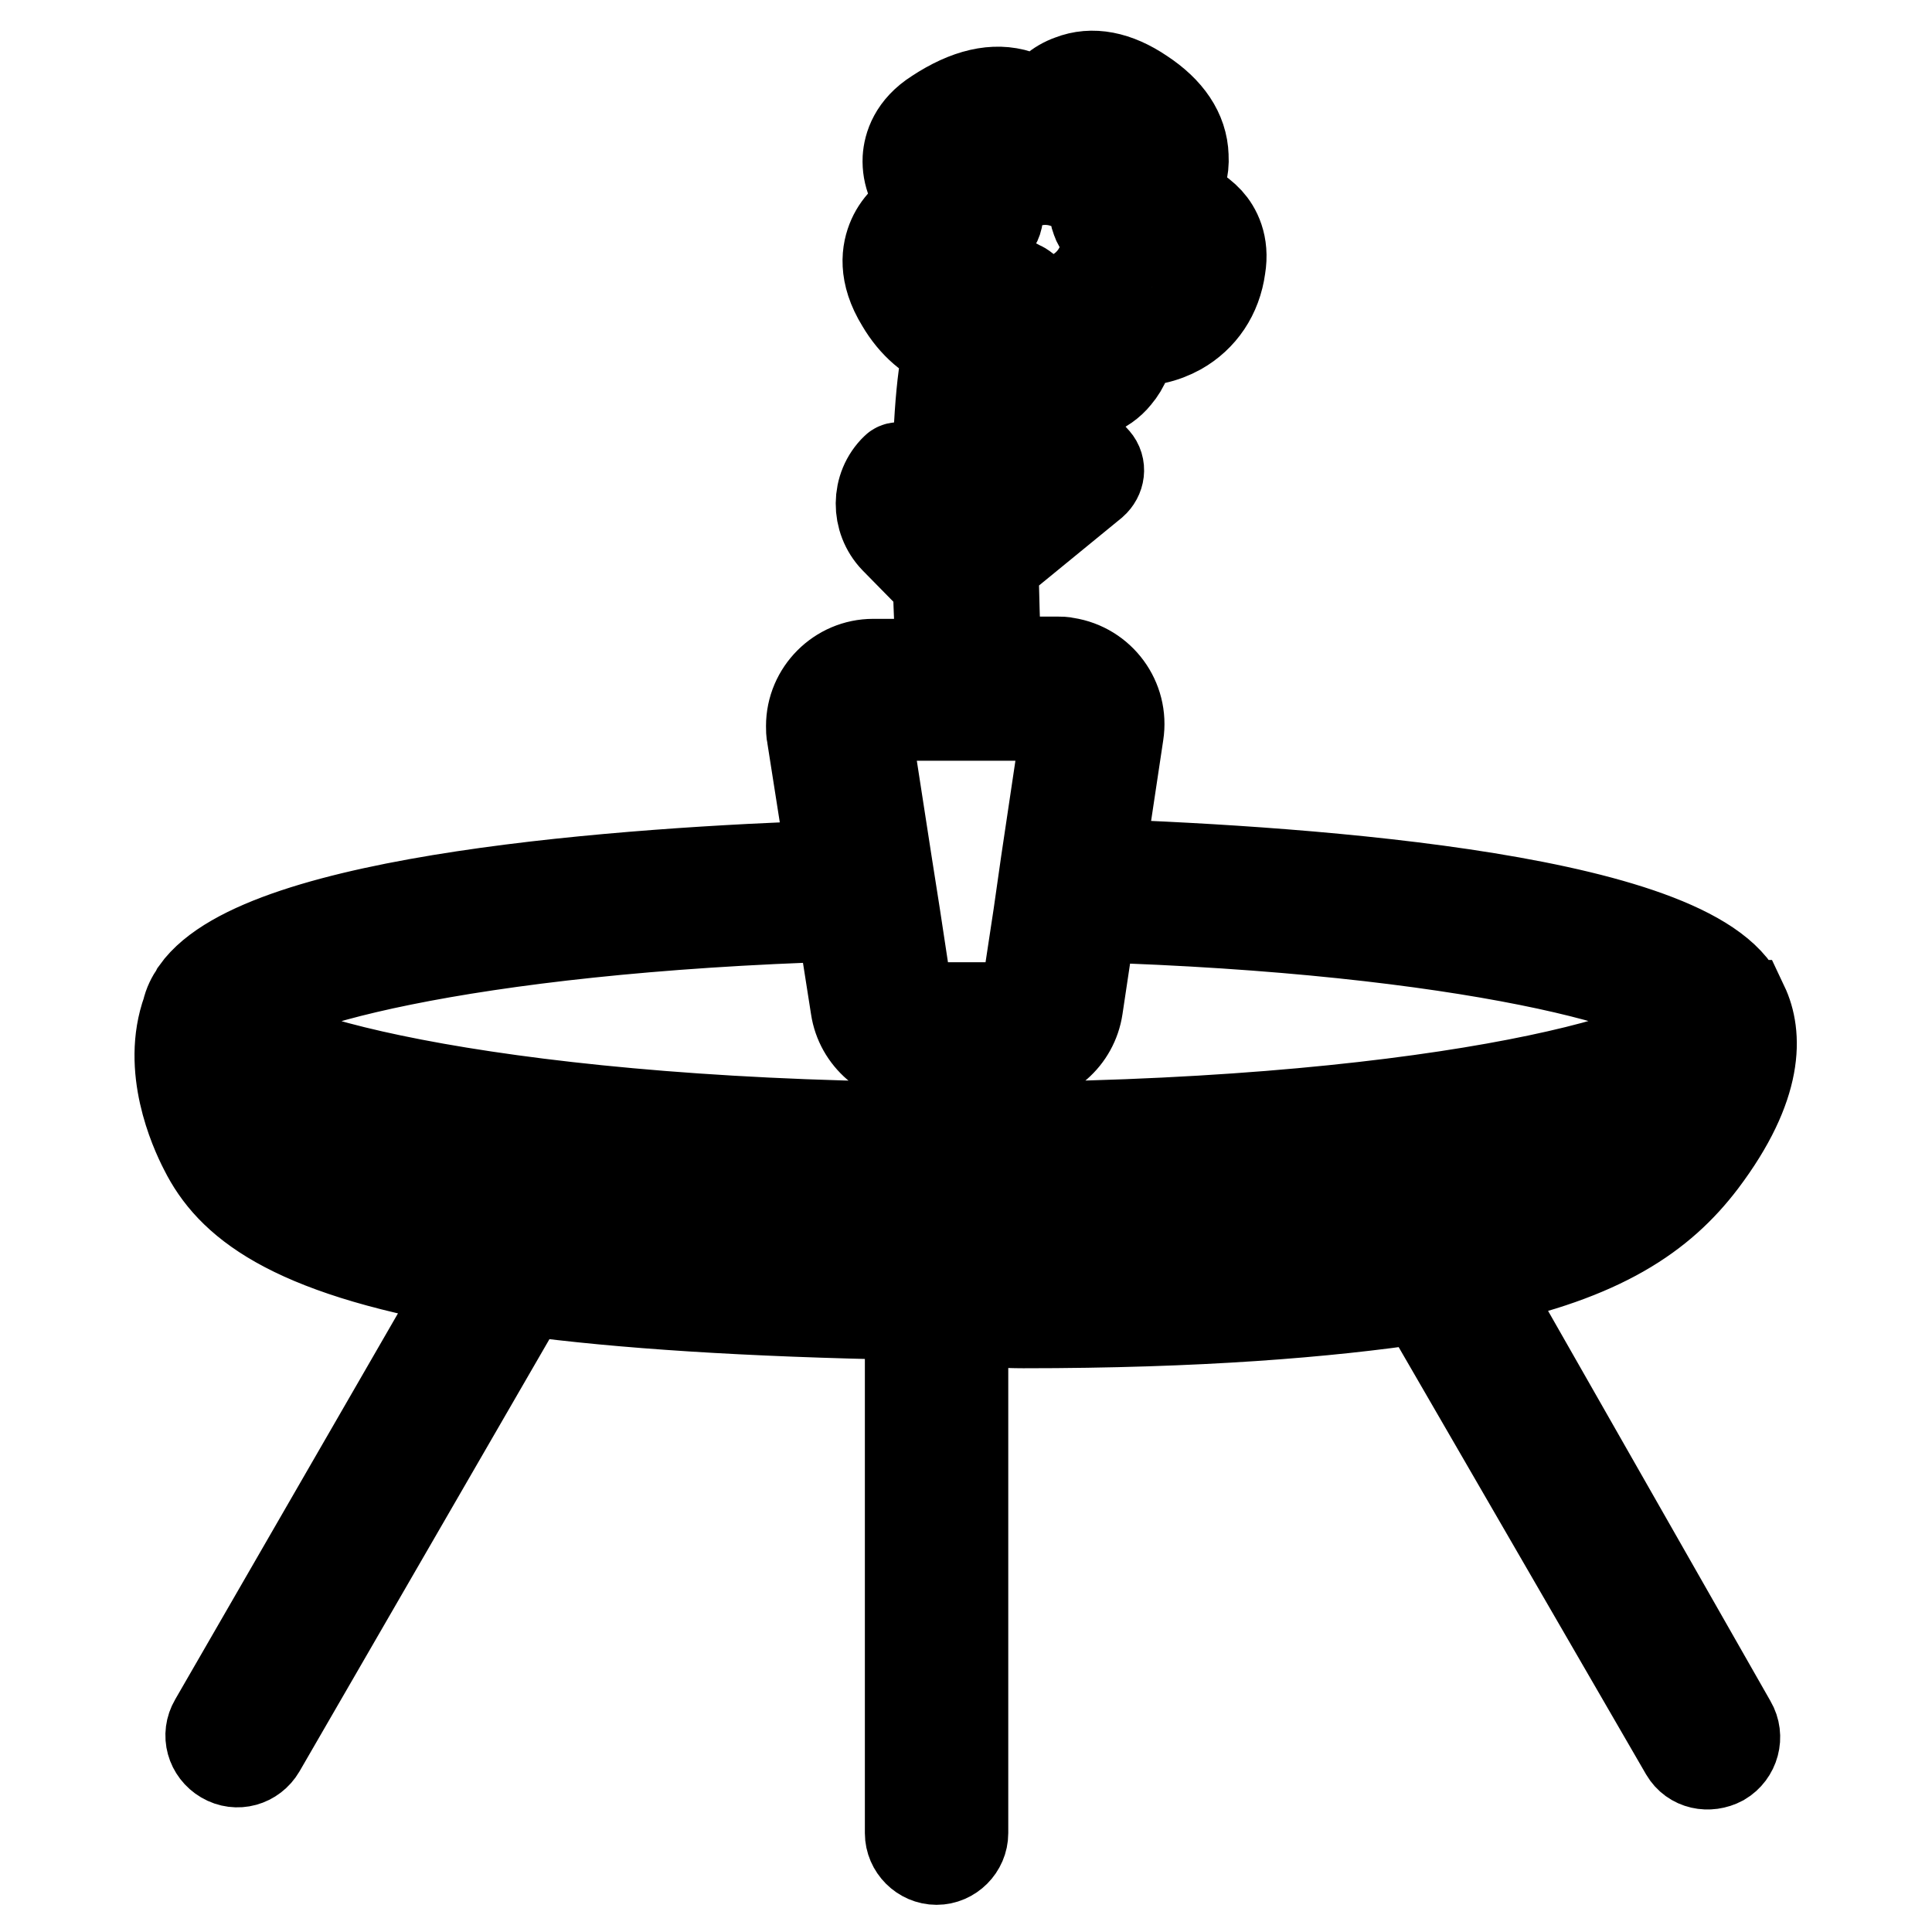<?xml version="1.0" encoding="utf-8"?>
<!-- Svg Vector Icons : http://www.onlinewebfonts.com/icon -->
<!DOCTYPE svg PUBLIC "-//W3C//DTD SVG 1.1//EN" "http://www.w3.org/Graphics/SVG/1.1/DTD/svg11.dtd">
<svg version="1.1" xmlns="http://www.w3.org/2000/svg" xmlns:xlink="http://www.w3.org/1999/xlink" x="0px" y="0px" viewBox="0 0 256 256" enable-background="new 0 0 256 256" xml:space="preserve">
<g> <path stroke-width="12" fill-opacity="0" stroke="#000000"  d="M134.6,31.9c0,2.1,1.7,3.9,3.9,3.9s3.9-1.7,3.9-3.9c0-2.1-1.7-3.9-3.9-3.9C136.3,28,134.6,29.7,134.6,31.9 C134.6,31.9,134.6,31.9,134.6,31.9z M196,169.8c16.3-3.4,24.1-8.8,29.5-15.9c7.7-10.2,7.3-16.9,5.5-20.7l-0.1,0 c-4.7-14-57.1-17.7-85.3-18.7l2.6-17.3c0.7-4.5-2.4-8.7-6.9-9.4c-0.4-0.1-0.8-0.1-1.2-0.1h-8.2c0-0.1,0.1-0.2,0.1-0.4 c-0.2-4.1-0.3-8.4-0.4-12.5L144.8,64c0.9-0.8,1.1-2.1,0.3-3c0,0,0,0,0,0c-1.7-2.1-4.8-2.4-6.8-0.7l-6.8,5.6 c0-6.9,0.2-12.9,0.7-16.3c1.7,2,4.2,3.1,7.7,3.1h0.4c3.4,0,6-0.9,7.6-2.9c1.1-1.3,1.7-2.8,1.8-4.7c2.3,0.2,4.5-0.3,6.5-1.4 c3-1.7,5-4.6,5.5-8.3c0.5-3-0.6-5-1.6-6.1c-1.2-1.3-2.9-2.3-5.1-2.8c1.5-2.2,1.9-4.2,1.8-5.8c-0.1-3.2-2-6-5.5-8.3 c-3.4-2.3-6.6-2.9-9.4-1.8c-1.7,0.6-3.1,1.8-4.2,3.6c-0.8-0.7-1.8-1.3-2.8-1.6c-3.1-1-6.7-0.2-10.8,2.5c-3,1.9-3.7,4.3-3.8,5.9 c-0.1,2.1,0.7,4.1,2.5,6.2c-2.1,1-3.7,2.5-4.5,4.3c-0.8,1.8-1.3,4.7,1.1,8.6c1.7,2.9,4,4.8,6.4,5.6c-1.2,4.6-1.6,12.7-1.6,21.3 l-4.8-4.9c-0.2-0.2-0.5-0.2-0.7,0c-2.6,2.5-2.6,6.7-0.1,9.3c0,0,0,0,0,0l5.7,5.8c0.1,3.8,0.3,7.5,0.4,10.8h-9 c-4.5,0-8.2,3.7-8.2,8.2c0,0.4,0,0.9,0.1,1.3l2.7,17.2c-26.8,0.9-75.5,4.3-84.3,16.7l0,0l-0.1,0.2c-0.5,0.7-0.9,1.5-1.1,2.4 c-2.7,7.5,0.9,15.6,2.3,18.3c3.4,6.8,10.9,13.3,35,17.5l-33.7,58.4c-1,1.7-0.4,3.8,1.3,4.8c1.7,1,3.8,0.4,4.8-1.3l35.1-60.7 c12.7,1.7,29.3,2.8,51,3.2v68.7c0,1.9,1.6,3.5,3.5,3.5s3.5-1.6,3.5-3.5v-67.9c2.8,0.1,5.4,0.3,8,0.3c23.2,0,40.2-1.4,52.9-3.3 l34.8,60.1c1,1.7,3.1,2.1,4.8,1.2c1.7-1,2.3-3.2,1.3-4.9L196,169.8L196,169.8z M125.6,36.3c-0.1-0.2-0.4-1.4,0.3-2.5 c0.5-0.8,1.2-1,2.3-1.6c2.1-1.1,3.5-1.8,3.9-3c0.5-1.5-0.3-3.6-1.6-4.6c-1-0.7-2.1-0.7-2.7-1.8c-0.2-0.5-0.4-1-0.4-1.5l0,0 c0.3-0.4,0.1-0.8,0.1-1c0-0.5,0.5-0.9,1-1.2c1.1-0.8,3.3-1,4.7,0c0.7,0.5,1.6,1.2,1.6,1.7v0c0,1.8,2.3,3,4.2,2.9 c1.4-0.1,2.5-0.8,3.3-2c0.3-0.5,0.2-0.6,0.5-1.4c0.4-0.9,0.7-1.7,1.3-2.3c0.9-0.9,2.6-1.4,4-0.7c1.5,0.8,1.9,2.8,1.5,4.1 c-0.4,1.3-1.8,2.4-2.8,3.3c-0.3,0.2-0.7,0.6-1.1,1.2c-0.7,1.1-0.9,1.9-0.4,3.2c0.6,1.8,2.4,2.3,4.3,2.3h0.1c1.3,0,2.3,0.6,2.9,0.6 c0.6,0,1.4,0.7,2.3,1.8c0.1,0.2,0.5,1.8-0.3,2.8c-0.2,0.3-0.6,0.7-1.8,1c-1.5,0.3-2.1,0-4.1-0.1c-3.4-0.2-4.4,0.5-4.7,0.7 c-1.3,1.1-1.8,2.8-1.5,4.4c0.4,1.7,0.2,2,0,2.5c-0.4,0.8-1.5,1.4-2.5,1.4c-1-0.1-1.9-0.6-2.4-1.5c-0.5-0.9,0-1.3-0.2-3 c-0.1-0.9-0.3-2.7-1.6-3.7c-1.1-0.9-2.4-0.9-2.7-0.9c-0.8,0-1.5,0.2-2.2,0.6c-0.9,0.5-1.8,0.8-2.6,0.6 C127,38.5,125.9,37.6,125.6,36.3L125.6,36.3z M115,95.2c0.2-0.3,0.6-0.4,0.9-0.4h24.2c0.5,0,0.8,0.3,0.9,0.4c0.1,0.2,0.4,0.5,0.3,1 l-2.7,18.1l-1,7l-1.7,11.2c-0.1,0.6-0.6,1-1.2,1h-13.2c-0.6,0-1.1-0.4-1.2-1l-1.7-11.2l-1.1-7l-2.8-18.1 C114.7,95.8,114.8,95.5,115,95.2z M111.5,121.4l1.9,12.1c0.6,4,4.1,7,8.1,7h13.2c4.1,0,7.5-3,8.1-7l1.8-12 c49.9,1.5,78.1,9.3,79.6,13.8c-1.7,4.9-36,14.1-96.2,14.1c-60.5,0-94.8-9.2-96.3-14C33,130.8,61.3,122.9,111.5,121.4L111.5,121.4z  M128,166.9c-85.8-0.8-92.2-13.3-94.5-18.1c-0.8-1.6-1.5-3.3-1.9-5.1c22.5,12.4,92.9,12.6,96.4,12.6c3.5,0,71.4-0.2,95.1-11.9 c-0.8,1.6-1.9,3.4-3.3,5.2C212.7,159.1,200.4,167.6,128,166.9L128,166.9z"/></g>
</svg>